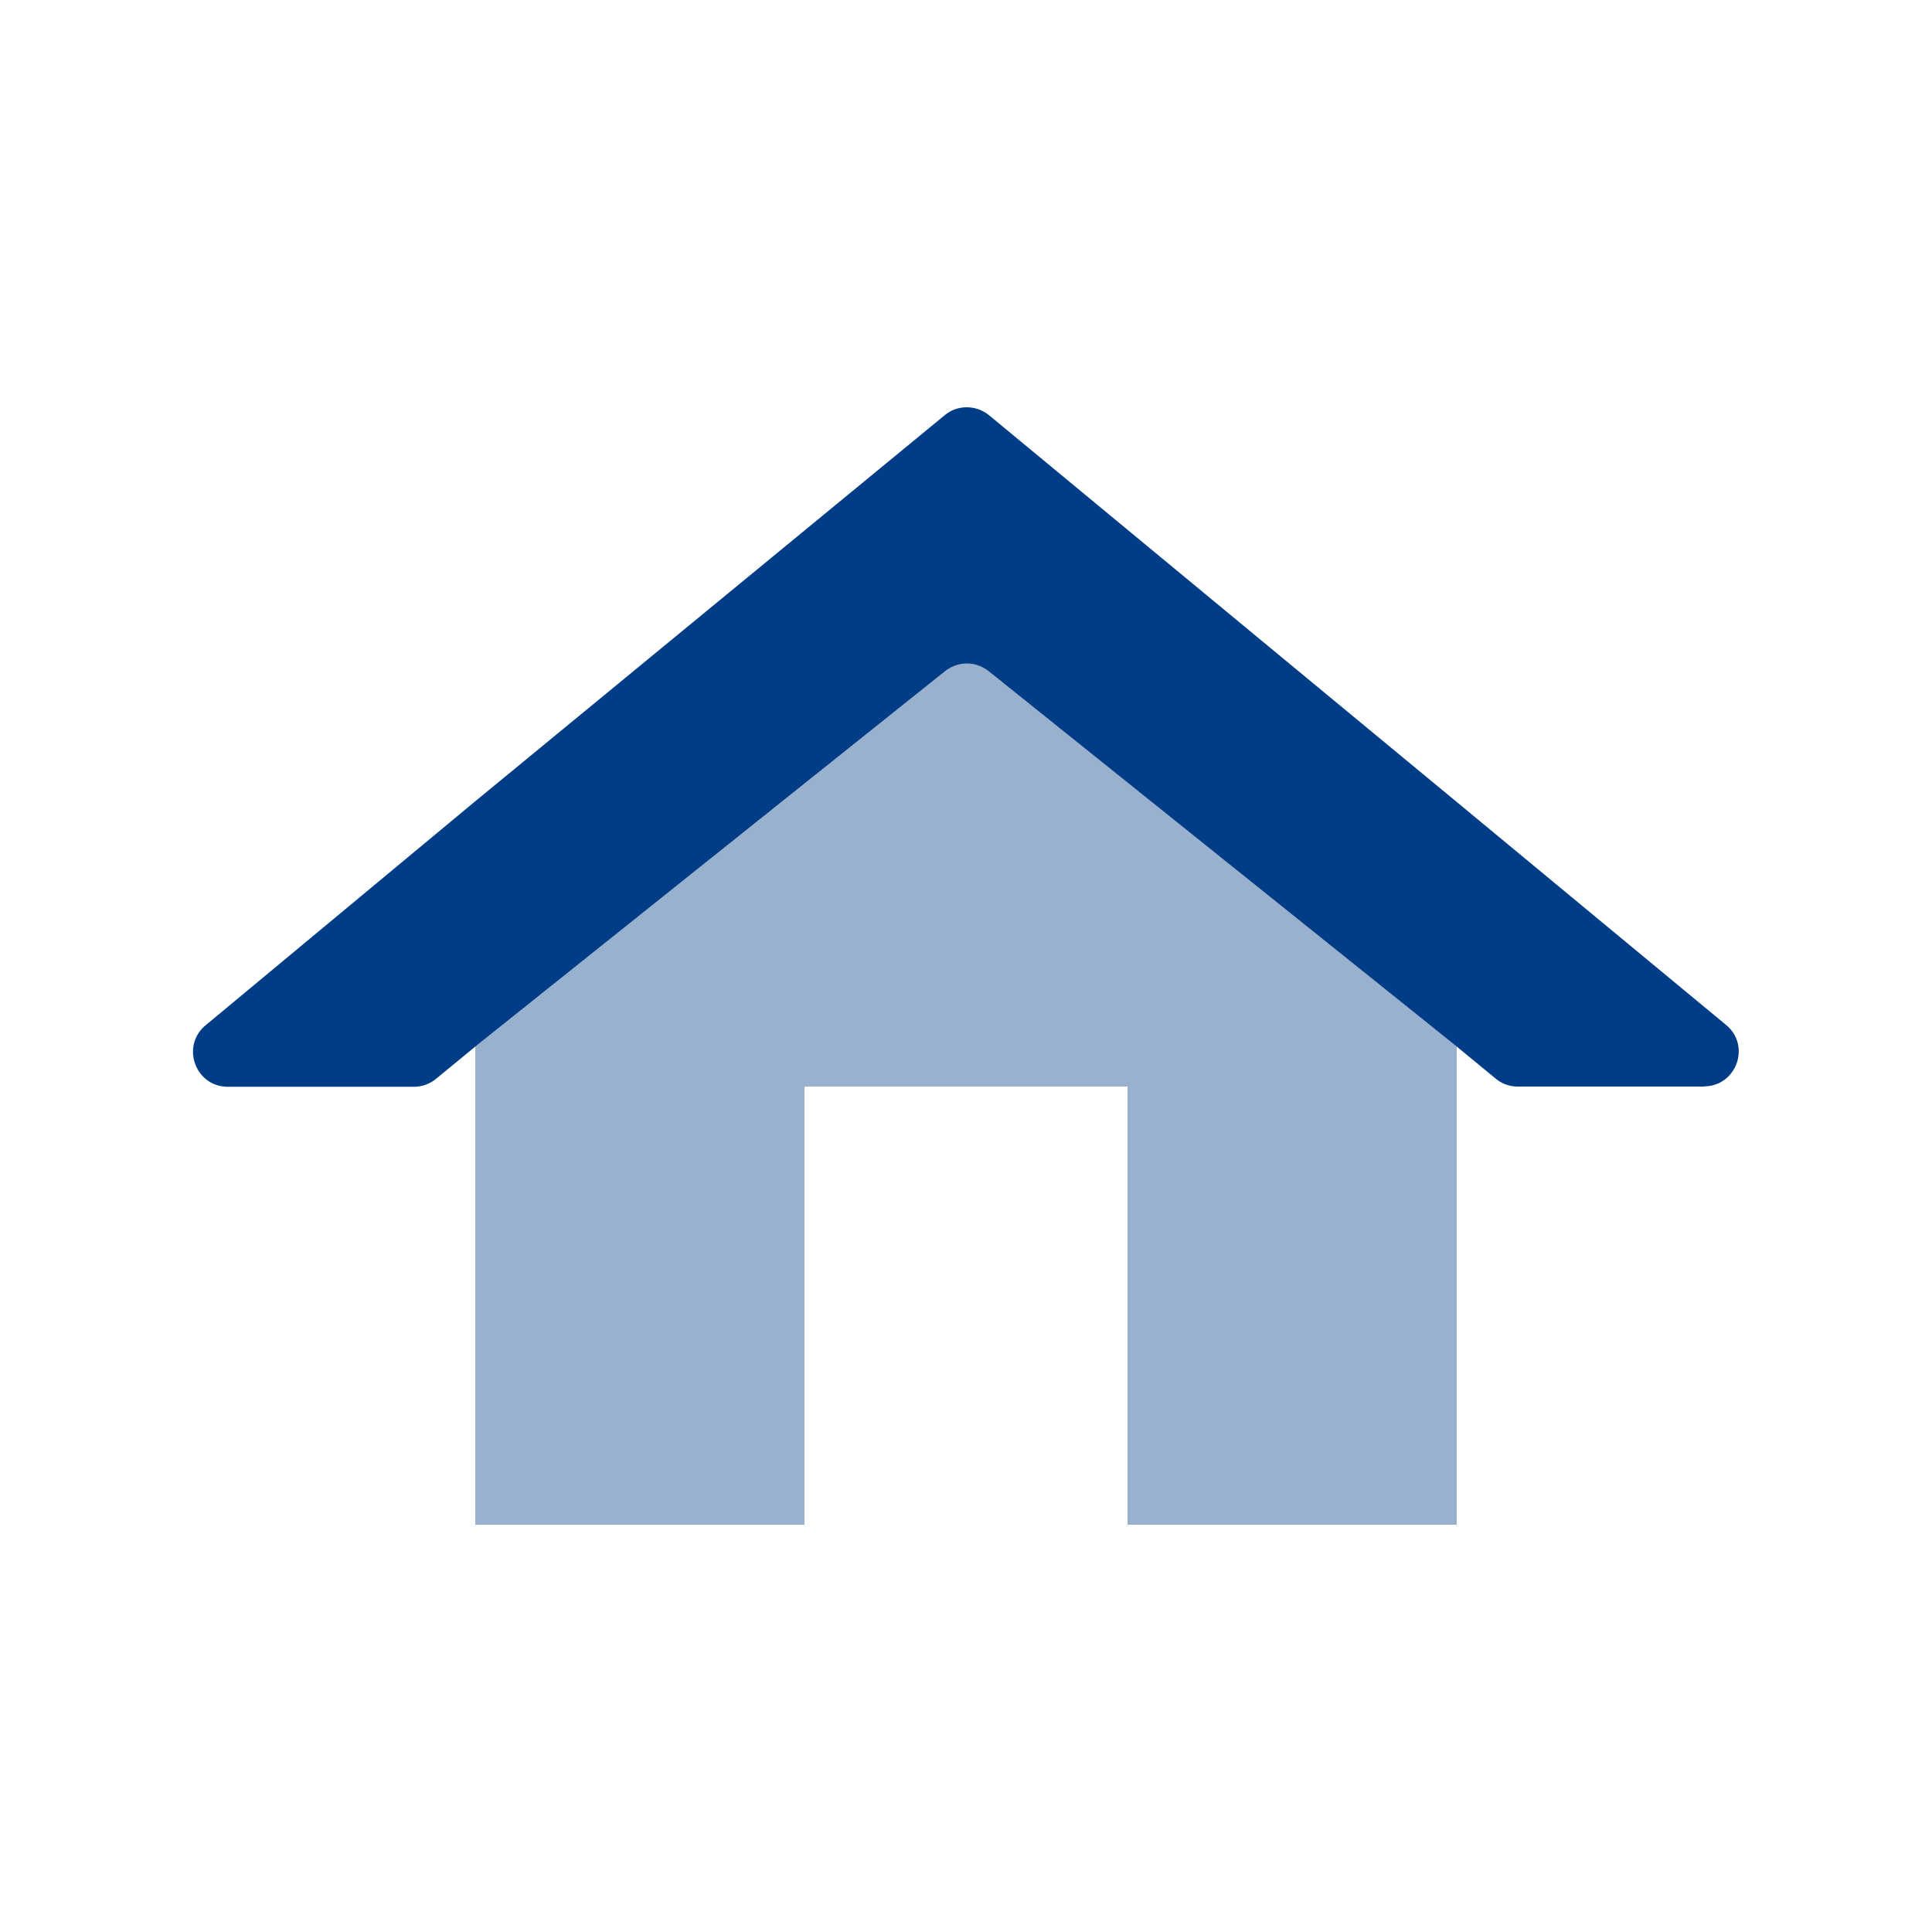 <svg xmlns="http://www.w3.org/2000/svg" width="100" height="100" fill="none" viewBox="0 0 100 100">
  <path fill="#003d86" d="M88.2 56.24h-9.64c-.42 0-.82-.14-1.14-.41l-2.02-1.66-24.23-19.43a1.79 1.79 0 0 0-2.25 0L24.59 54.18l-2.02 1.66c-.32.26-.72.41-1.14.41h-9.64c-1.68 0-2.44-2.1-1.15-3.18l13.95-11.59 9.29-7.64L48.9 21.49c.66-.55 1.62-.54 2.29 0l14.92 12.34 9.29 7.68 13.94 11.54c1.3 1.07.54 3.18-1.15 3.18z"/>
  <path fill="#003d86" d="M50.05 33.84 24.6 54.17v24.75h17.04V56.24h16.72v22.68H75.4V54.17z" opacity=".4"/>
</svg>
